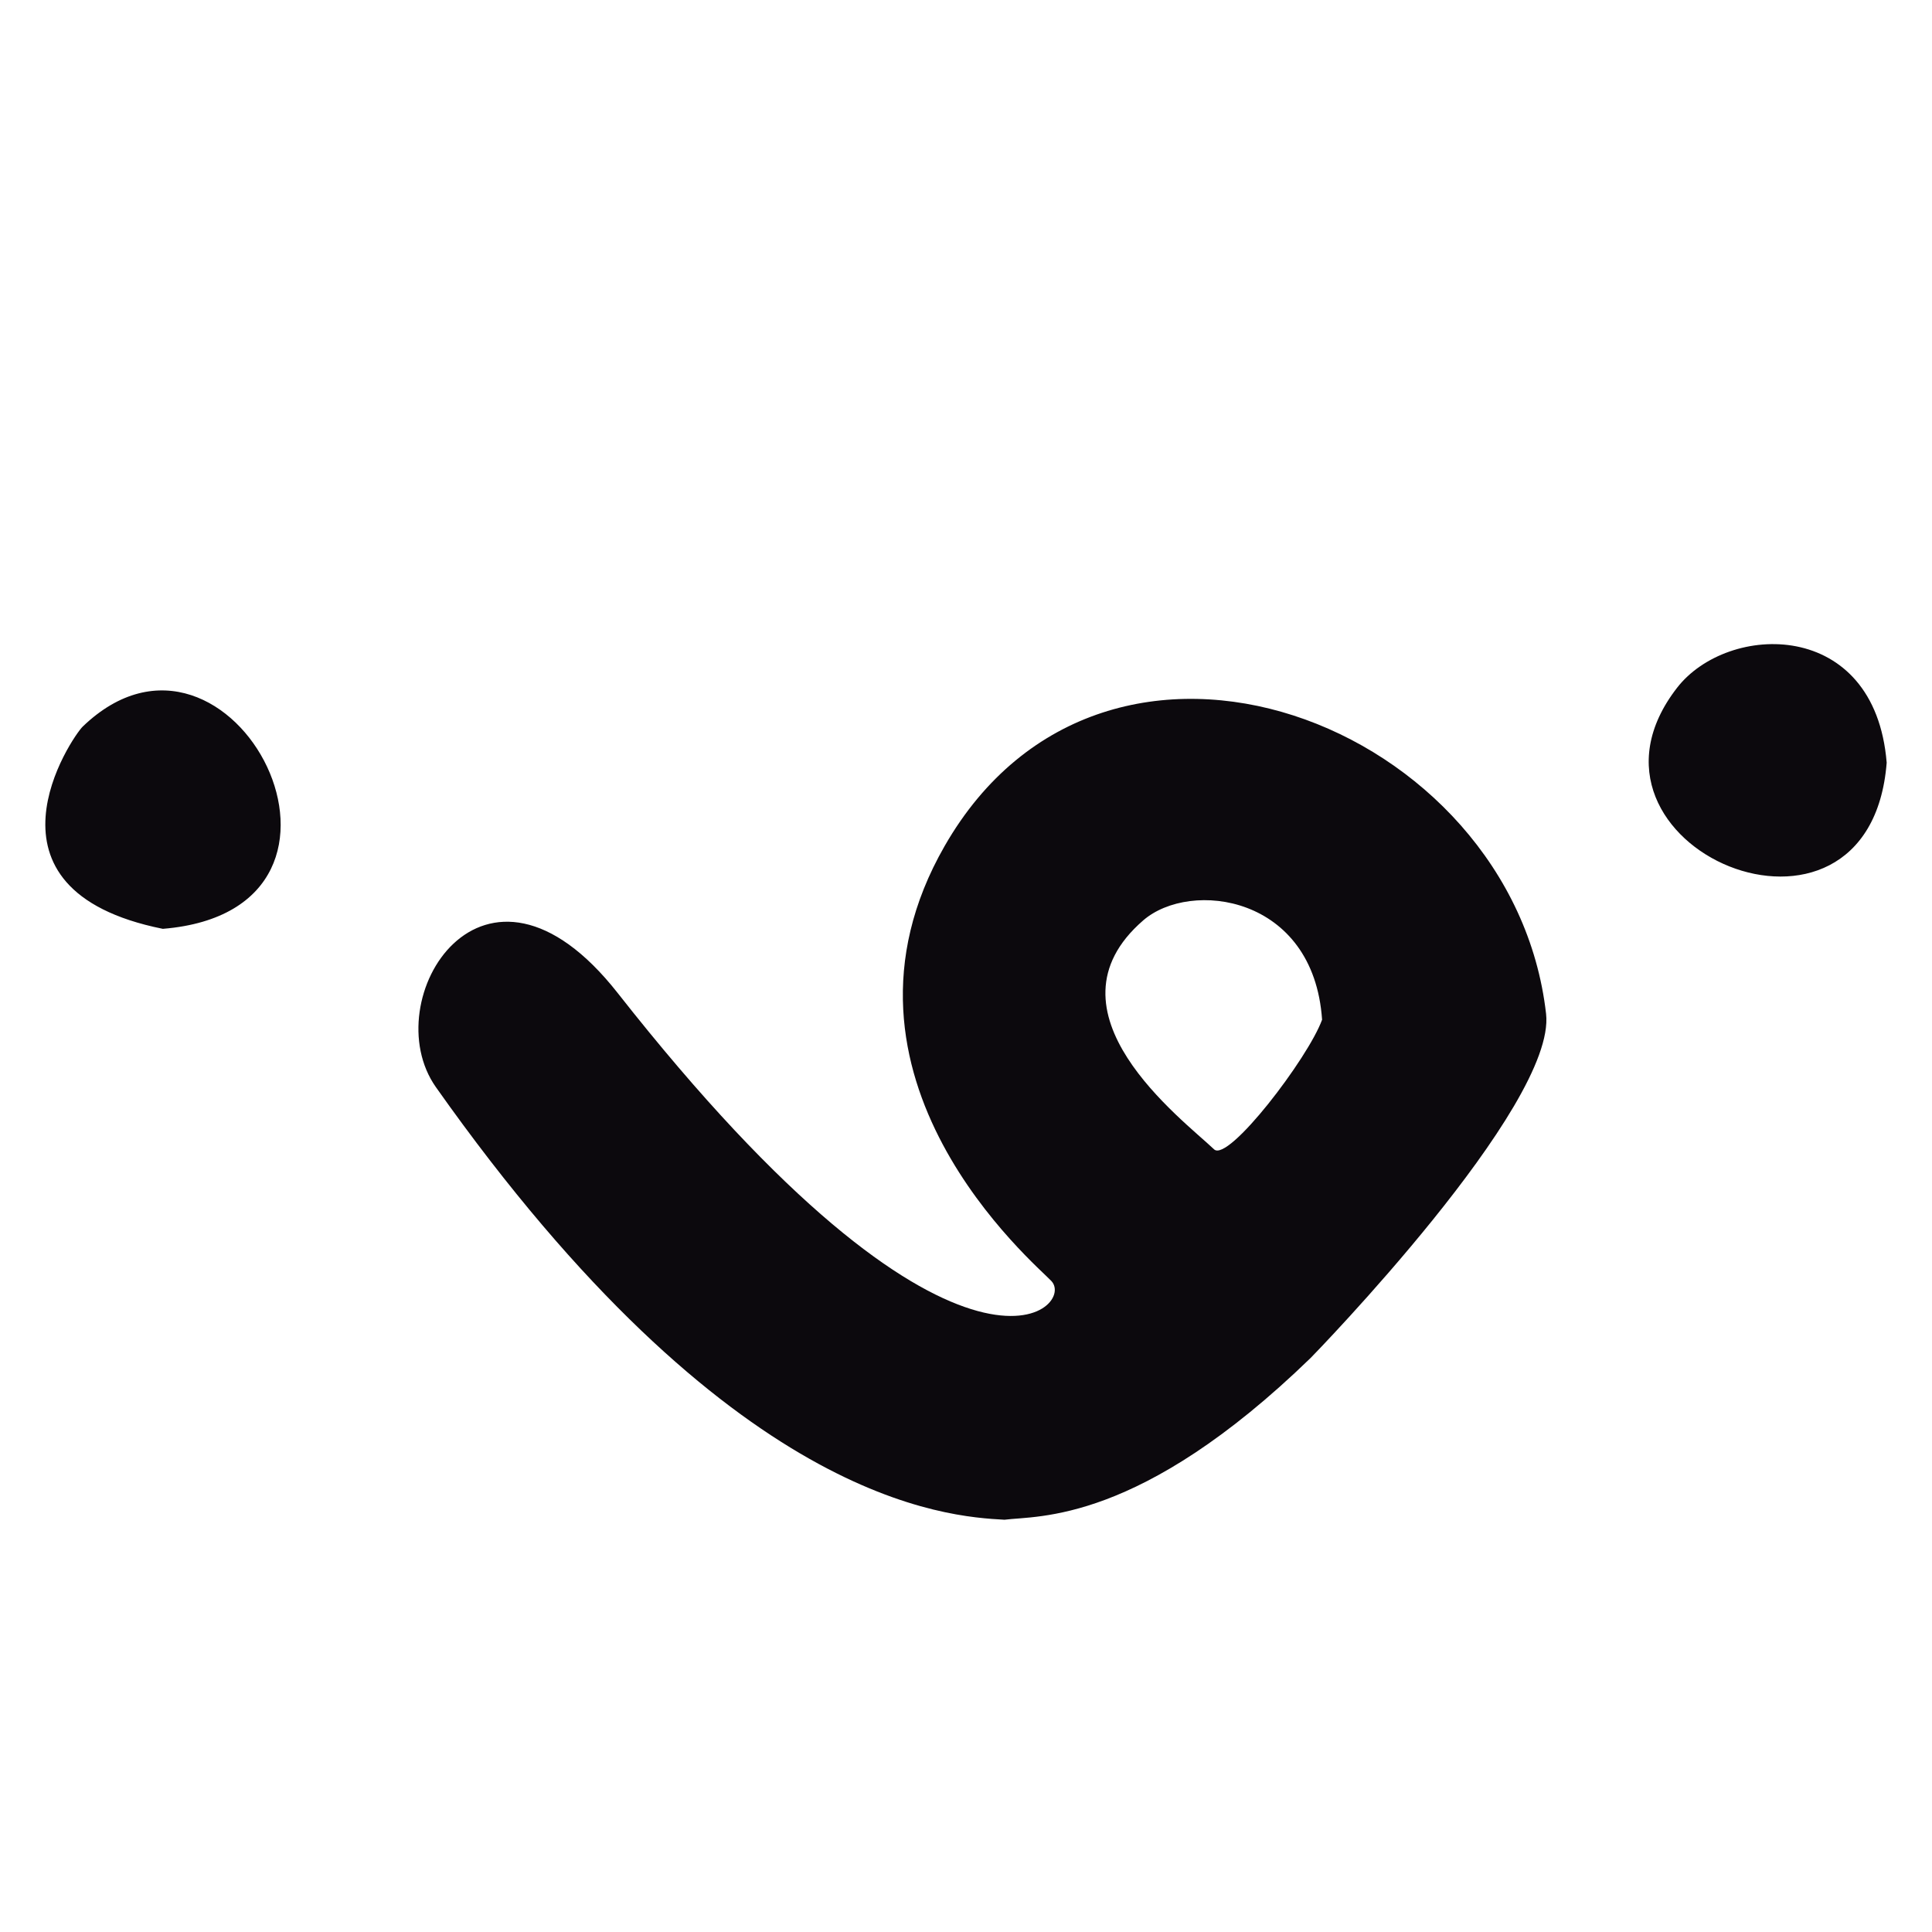 <?xml version="1.0" encoding="UTF-8" standalone="no"?>
<!DOCTYPE svg PUBLIC "-//W3C//DTD SVG 1.1//EN" "http://www.w3.org/Graphics/SVG/1.1/DTD/svg11.dtd">
<svg width="100%" height="100%" viewBox="0 0 2000 2000" version="1.1" xmlns="http://www.w3.org/2000/svg" xmlns:xlink="http://www.w3.org/1999/xlink" xml:space="preserve" xmlns:serif="http://www.serif.com/" style="fill-rule:evenodd;clip-rule:evenodd;stroke-linejoin:round;stroke-miterlimit:2;">
    <g id="VGen" transform="matrix(6.502,0,0,6.502,-354.835,-598.667)">
        <path d="M354.956,213.504C352.219,248.215 302.002,226.796 321.588,201.569C329.663,191.17 353.071,190.432 354.956,213.504ZM80.496,239.956C49.363,233.701 66.112,209.323 67.742,207.755C91.4,184.99 118.122,236.874 80.496,239.956ZM214.499,334.034C205.414,333.528 170.893,331.605 123.975,265.163C114.22,251.348 131.573,223.017 152.918,250.176C206.833,318.775 226.061,300.501 221.984,296.049C219.643,293.492 183.822,263.637 204.97,226.772C230.634,182.036 295.462,207.167 300.727,253.484C302.392,268.133 263.445,308.08 263.261,308.258C235.962,334.739 219.791,333.344 214.499,334.034ZM265.064,254.424C263.712,234.584 244.106,232.091 236.586,238.611C219.82,253.147 242.874,270.291 247.864,275.059C250.119,277.215 262.859,260.517 265.064,254.424Z" style="fill:rgb(12,9,13);"/>
    </g>
</svg>

